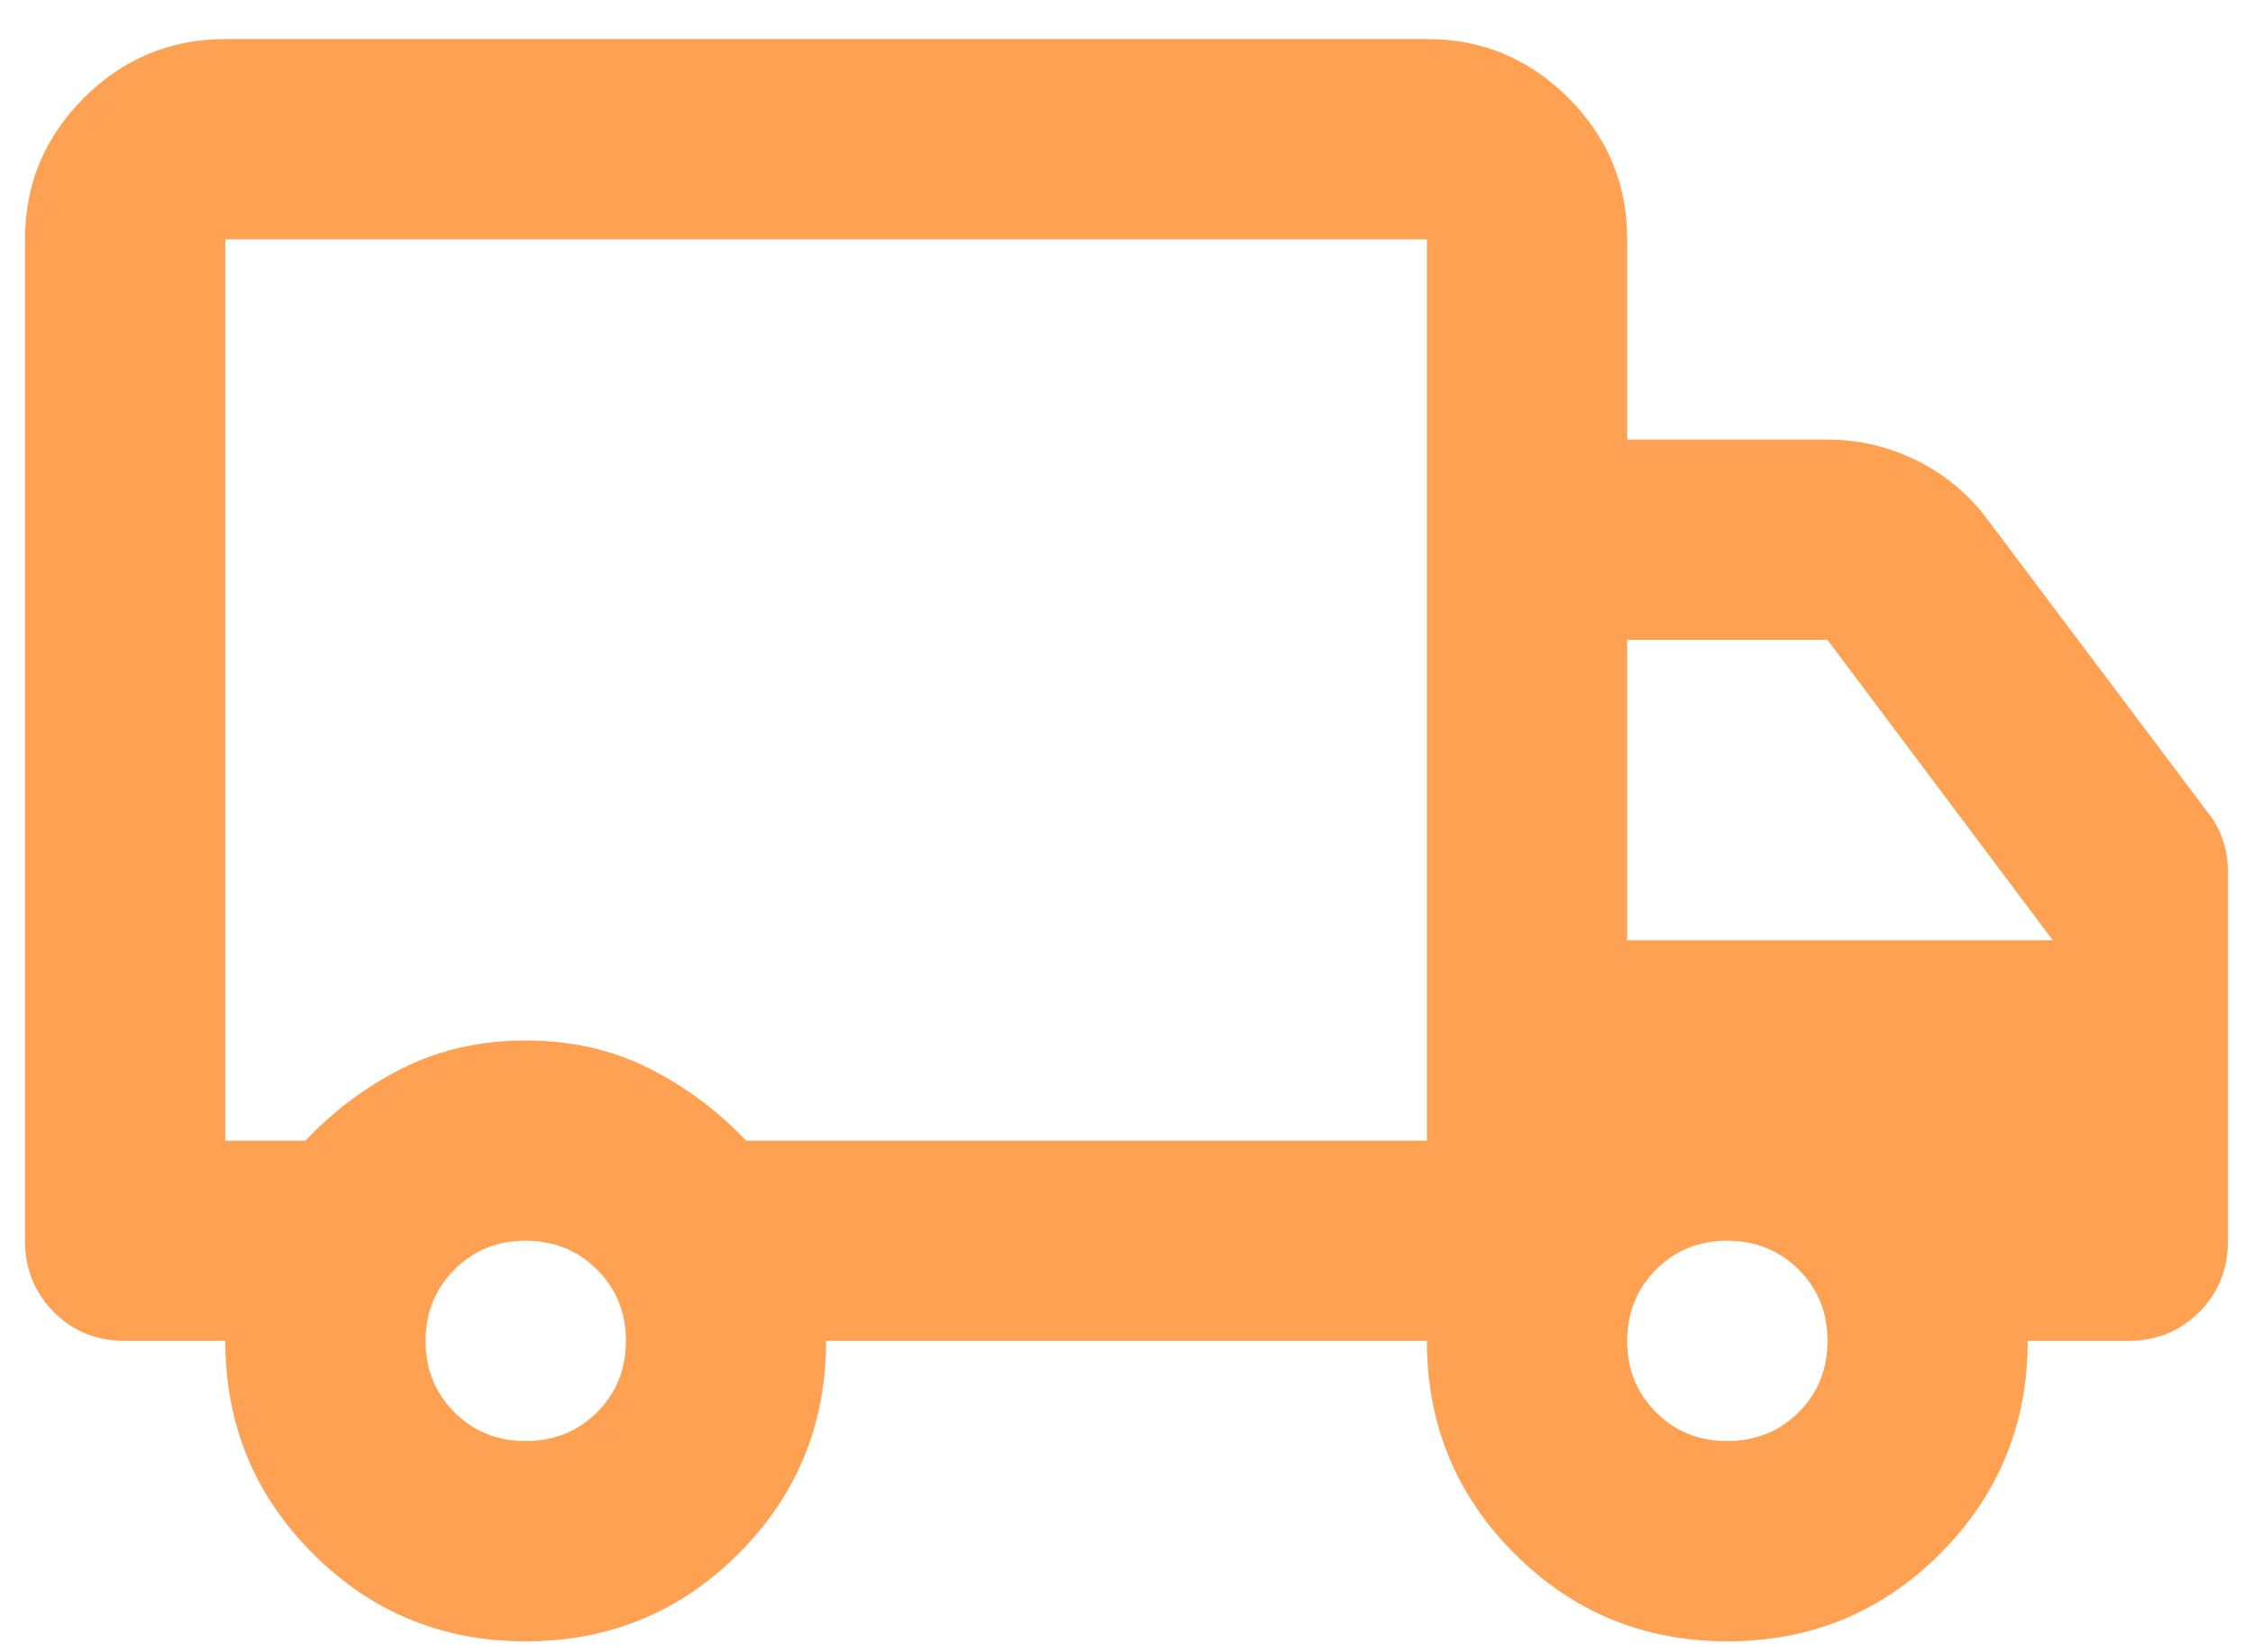 <svg width="30" height="22" viewBox="0 0 30 22" fill="none" xmlns="http://www.w3.org/2000/svg">
<path d="M7 21.854C5.889 21.854 4.945 21.465 4.167 20.687C3.389 19.909 3 18.965 3 17.854H1.667C1.289 17.854 0.973 17.726 0.717 17.47C0.462 17.213 0.334 16.897 0.333 16.52V3.187C0.333 2.453 0.595 1.826 1.117 1.304C1.64 0.782 2.268 0.521 3 0.52H19C19.733 0.52 20.361 0.781 20.884 1.304C21.407 1.827 21.668 2.454 21.667 3.187V5.853H24.334C24.756 5.853 25.156 5.948 25.534 6.137C25.911 6.327 26.222 6.588 26.467 6.92L29.4 10.82C29.489 10.931 29.556 11.053 29.6 11.187C29.645 11.32 29.667 11.465 29.667 11.62V16.52C29.667 16.898 29.539 17.215 29.283 17.471C29.027 17.727 28.71 17.854 28.334 17.854H27C27 18.965 26.611 19.909 25.834 20.687C25.056 21.465 24.111 21.854 23 21.854C21.889 21.854 20.945 21.465 20.167 20.687C19.389 19.909 19 18.965 19 17.854H11C11 18.965 10.611 19.909 9.834 20.687C9.056 21.465 8.111 21.854 7 21.854ZM7 19.187C7.378 19.187 7.695 19.059 7.951 18.803C8.207 18.547 8.334 18.23 8.334 17.854C8.334 17.476 8.206 17.159 7.949 16.904C7.694 16.649 7.377 16.521 7 16.52C6.622 16.52 6.306 16.648 6.051 16.904C5.796 17.16 5.668 17.477 5.667 17.854C5.667 18.231 5.795 18.548 6.051 18.804C6.307 19.06 6.623 19.188 7 19.187ZM3 15.187H4.067C4.445 14.787 4.878 14.465 5.367 14.22C5.856 13.976 6.4 13.854 7 13.854C7.6 13.854 8.145 13.976 8.633 14.22C9.122 14.465 9.556 14.787 9.934 15.187H19V3.187H3V15.187ZM23 19.187C23.378 19.187 23.695 19.059 23.951 18.803C24.207 18.547 24.334 18.23 24.334 17.854C24.334 17.476 24.206 17.159 23.95 16.904C23.694 16.649 23.377 16.521 23 16.52C22.622 16.52 22.306 16.648 22.051 16.904C21.796 17.16 21.668 17.477 21.667 17.854C21.667 18.231 21.795 18.548 22.051 18.804C22.307 19.06 22.623 19.188 23 19.187ZM21.667 12.52H27.334L24.334 8.52H21.667V12.52Z" fill="#FFA153"/>
</svg>
